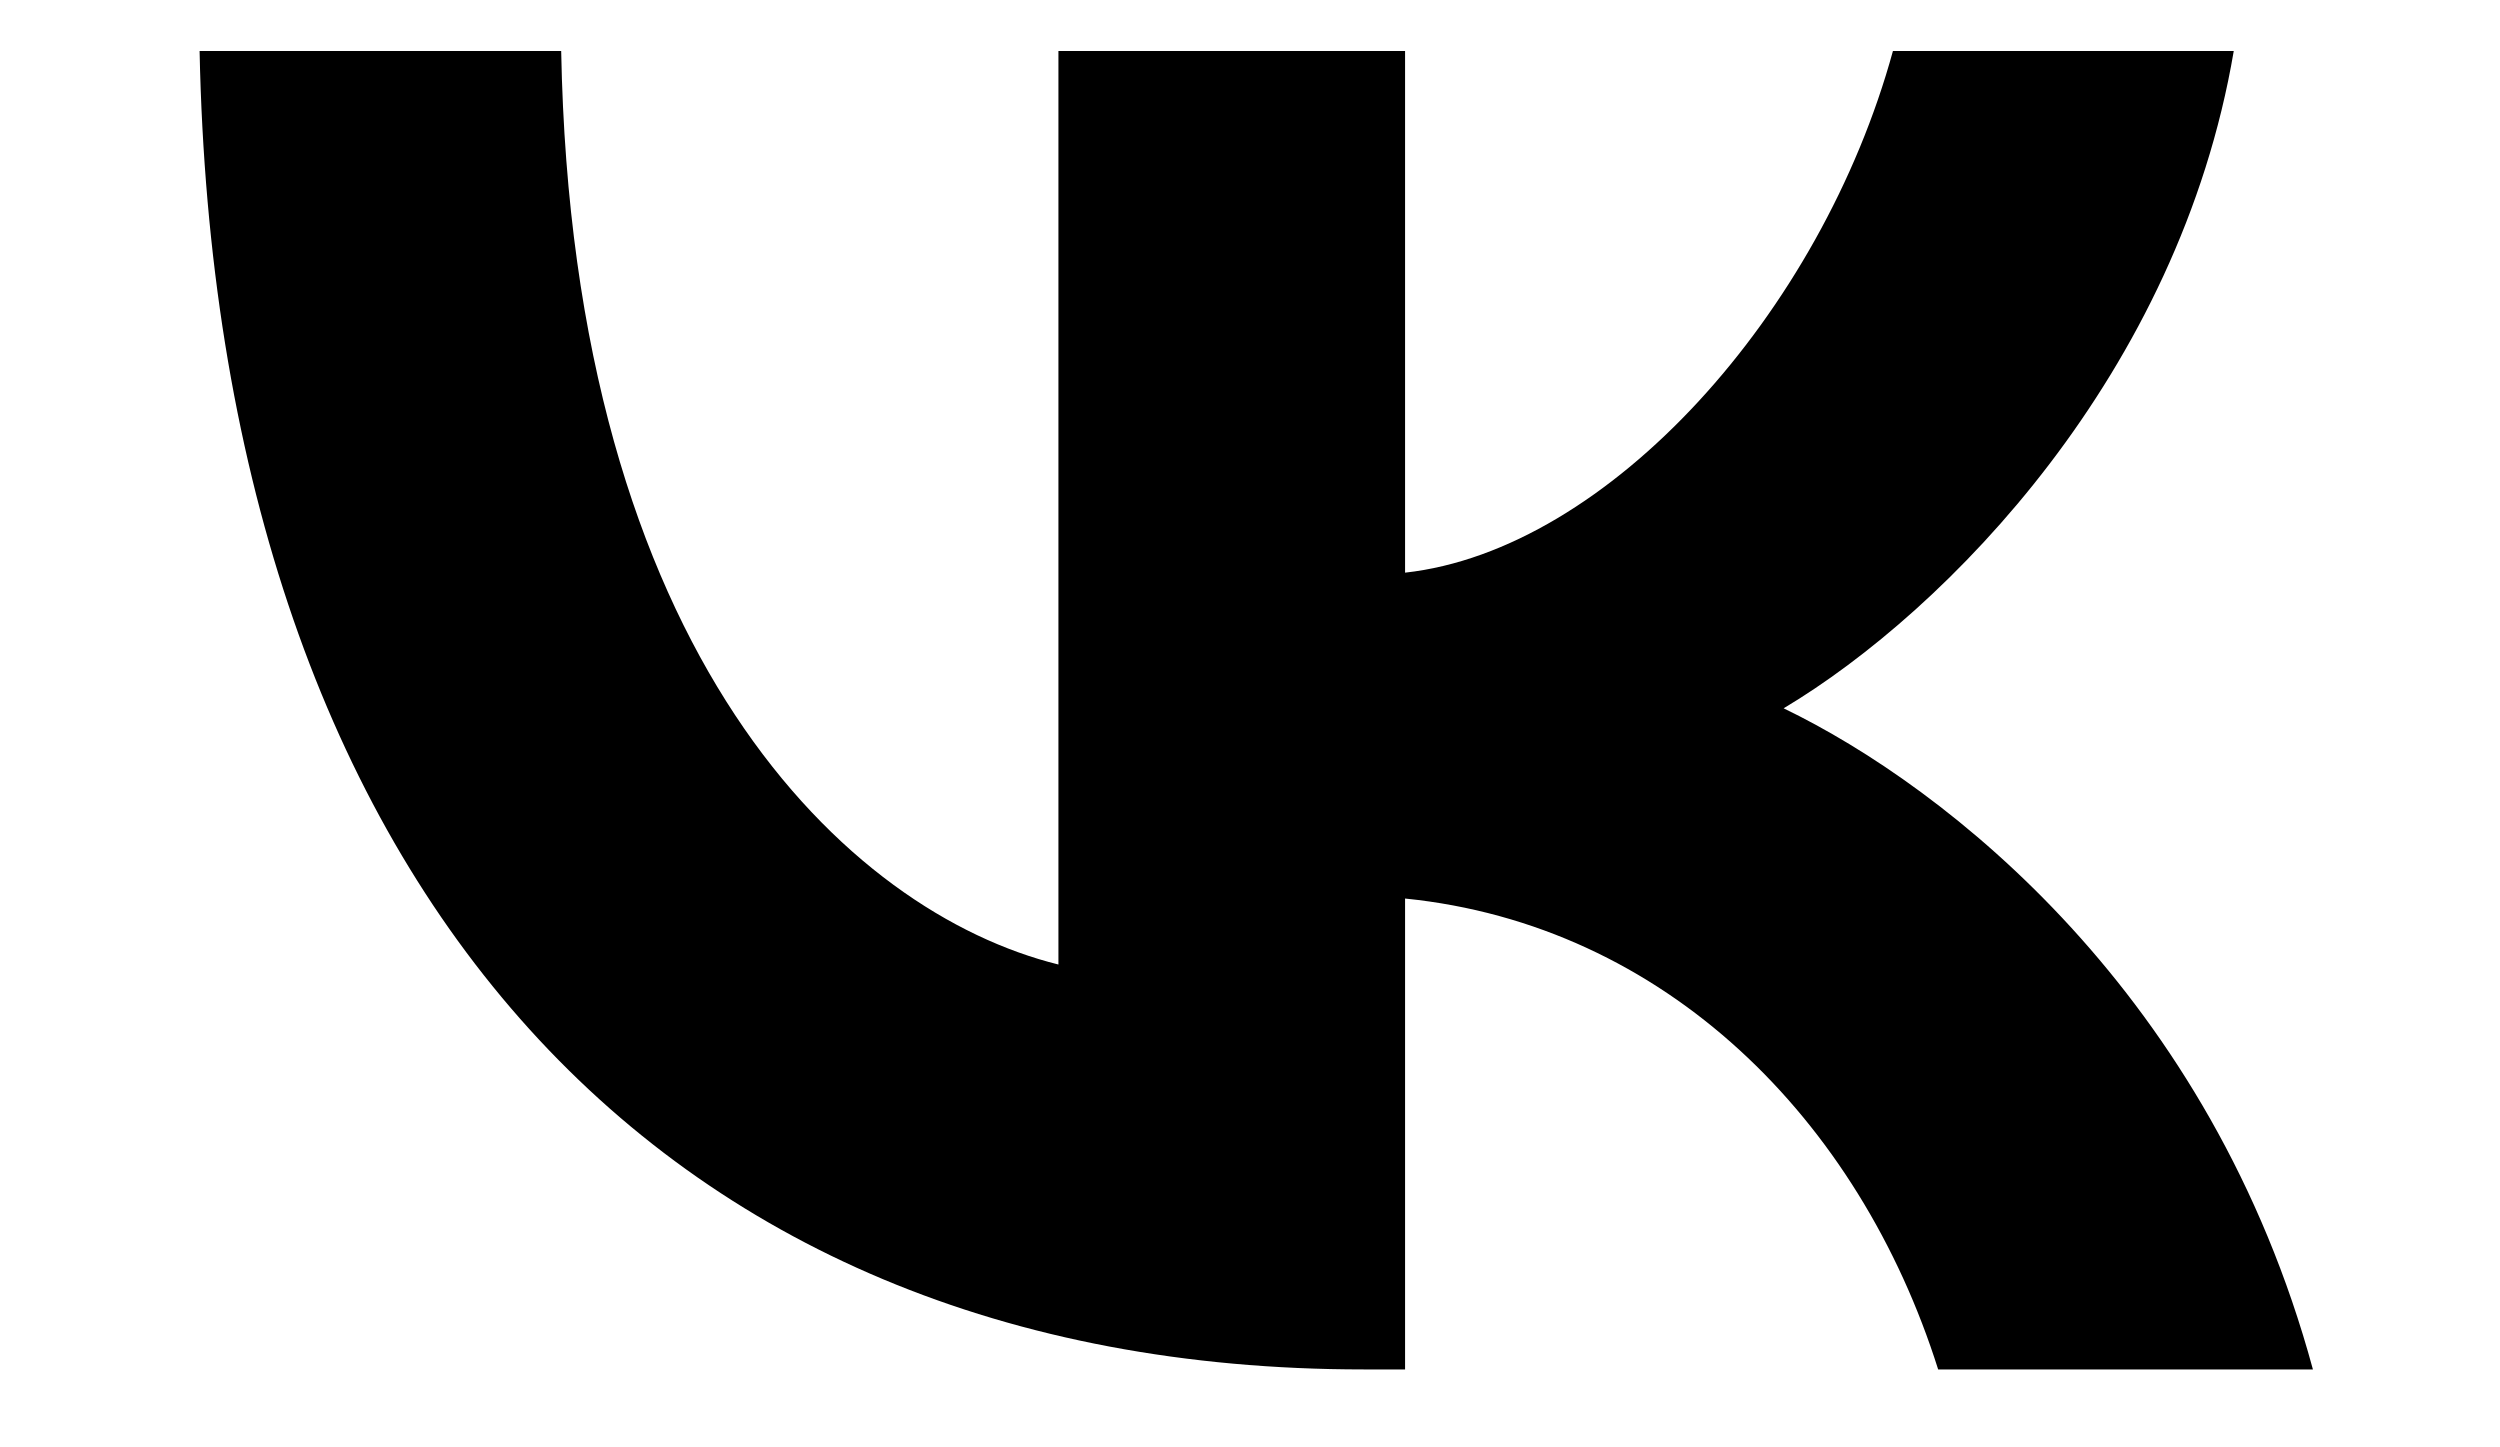 <?xml version="1.0" encoding="UTF-8" standalone="no"?>
<svg
   width="19"
   height="11"
   viewBox="0 0 19 11"
   fill="none"
   version="1.1"
   id="svg1"
   sodipodi:docname="vk.svg"
   xml:space="preserve"
   inkscape:version="1.3.2 (091e20e, 2023-11-25, custom)"
   xmlns:inkscape="http://www.inkscape.org/namespaces/inkscape"
   xmlns:sodipodi="http://sodipodi.sourceforge.net/DTD/sodipodi-0.dtd"
   xmlns="http://www.w3.org/2000/svg"
   xmlns:svg="http://www.w3.org/2000/svg"><defs
     id="defs1"><clipPath
       id="clip0_34_42"><rect
         width="512"
         height="512"
         fill="white"
         id="rect2" /></clipPath></defs><sodipodi:namedview
     id="namedview1"
     pagecolor="#ffffff"
     bordercolor="#000000"
     borderopacity="0.25"
     inkscape:showpageshadow="2"
     inkscape:pageopacity="0.0"
     inkscape:pagecheckerboard="0"
     inkscape:deskcolor="#d1d1d1"
     showgrid="false"
     inkscape:zoom="33.814453"
     inkscape:cx="9.5225554"
     inkscape:cy="5.48582"
     inkscape:window-width="1920"
     inkscape:window-height="1017"
     inkscape:window-x="-8"
     inkscape:window-y="-8"
     inkscape:window-maximized="1"
     inkscape:current-layer="g1" /><g
     style="fill:none"
     id="g1"
     transform="matrix(0.047,0,0,0.047,-1.601,-2.655)"
     inkscape:transform-center-x="0.70640885"
     inkscape:transform-center-y="12.832913"><g
       clip-path="url(#clip0_34_42)"
       id="g2"
       style="fill:#000000;fill-opacity:1"><path
         d="m 254.569,277.93 c -115.446,0 -185.508,-80.097 -188.231,-213.197 h 58.47 c 1.823,97.772 46.305,139.264 80.405,147.722 V 64.733 h 56.053 v 84.357 c 32.891,-3.645 67.298,-42.025 78.889,-84.357 h 55.112 c -8.827,52.081 -46.285,90.46 -72.786,106.291 26.501,12.8 69.14,46.305 85.586,106.906 h -60.6 c -12.8,-40.51 -44.176,-71.885 -86.201,-76.145 v 76.145 z"
         fill="#ffffff"
         id="path2"
         style="fill:#000000;fill-opacity:1" /></g></g></svg>
